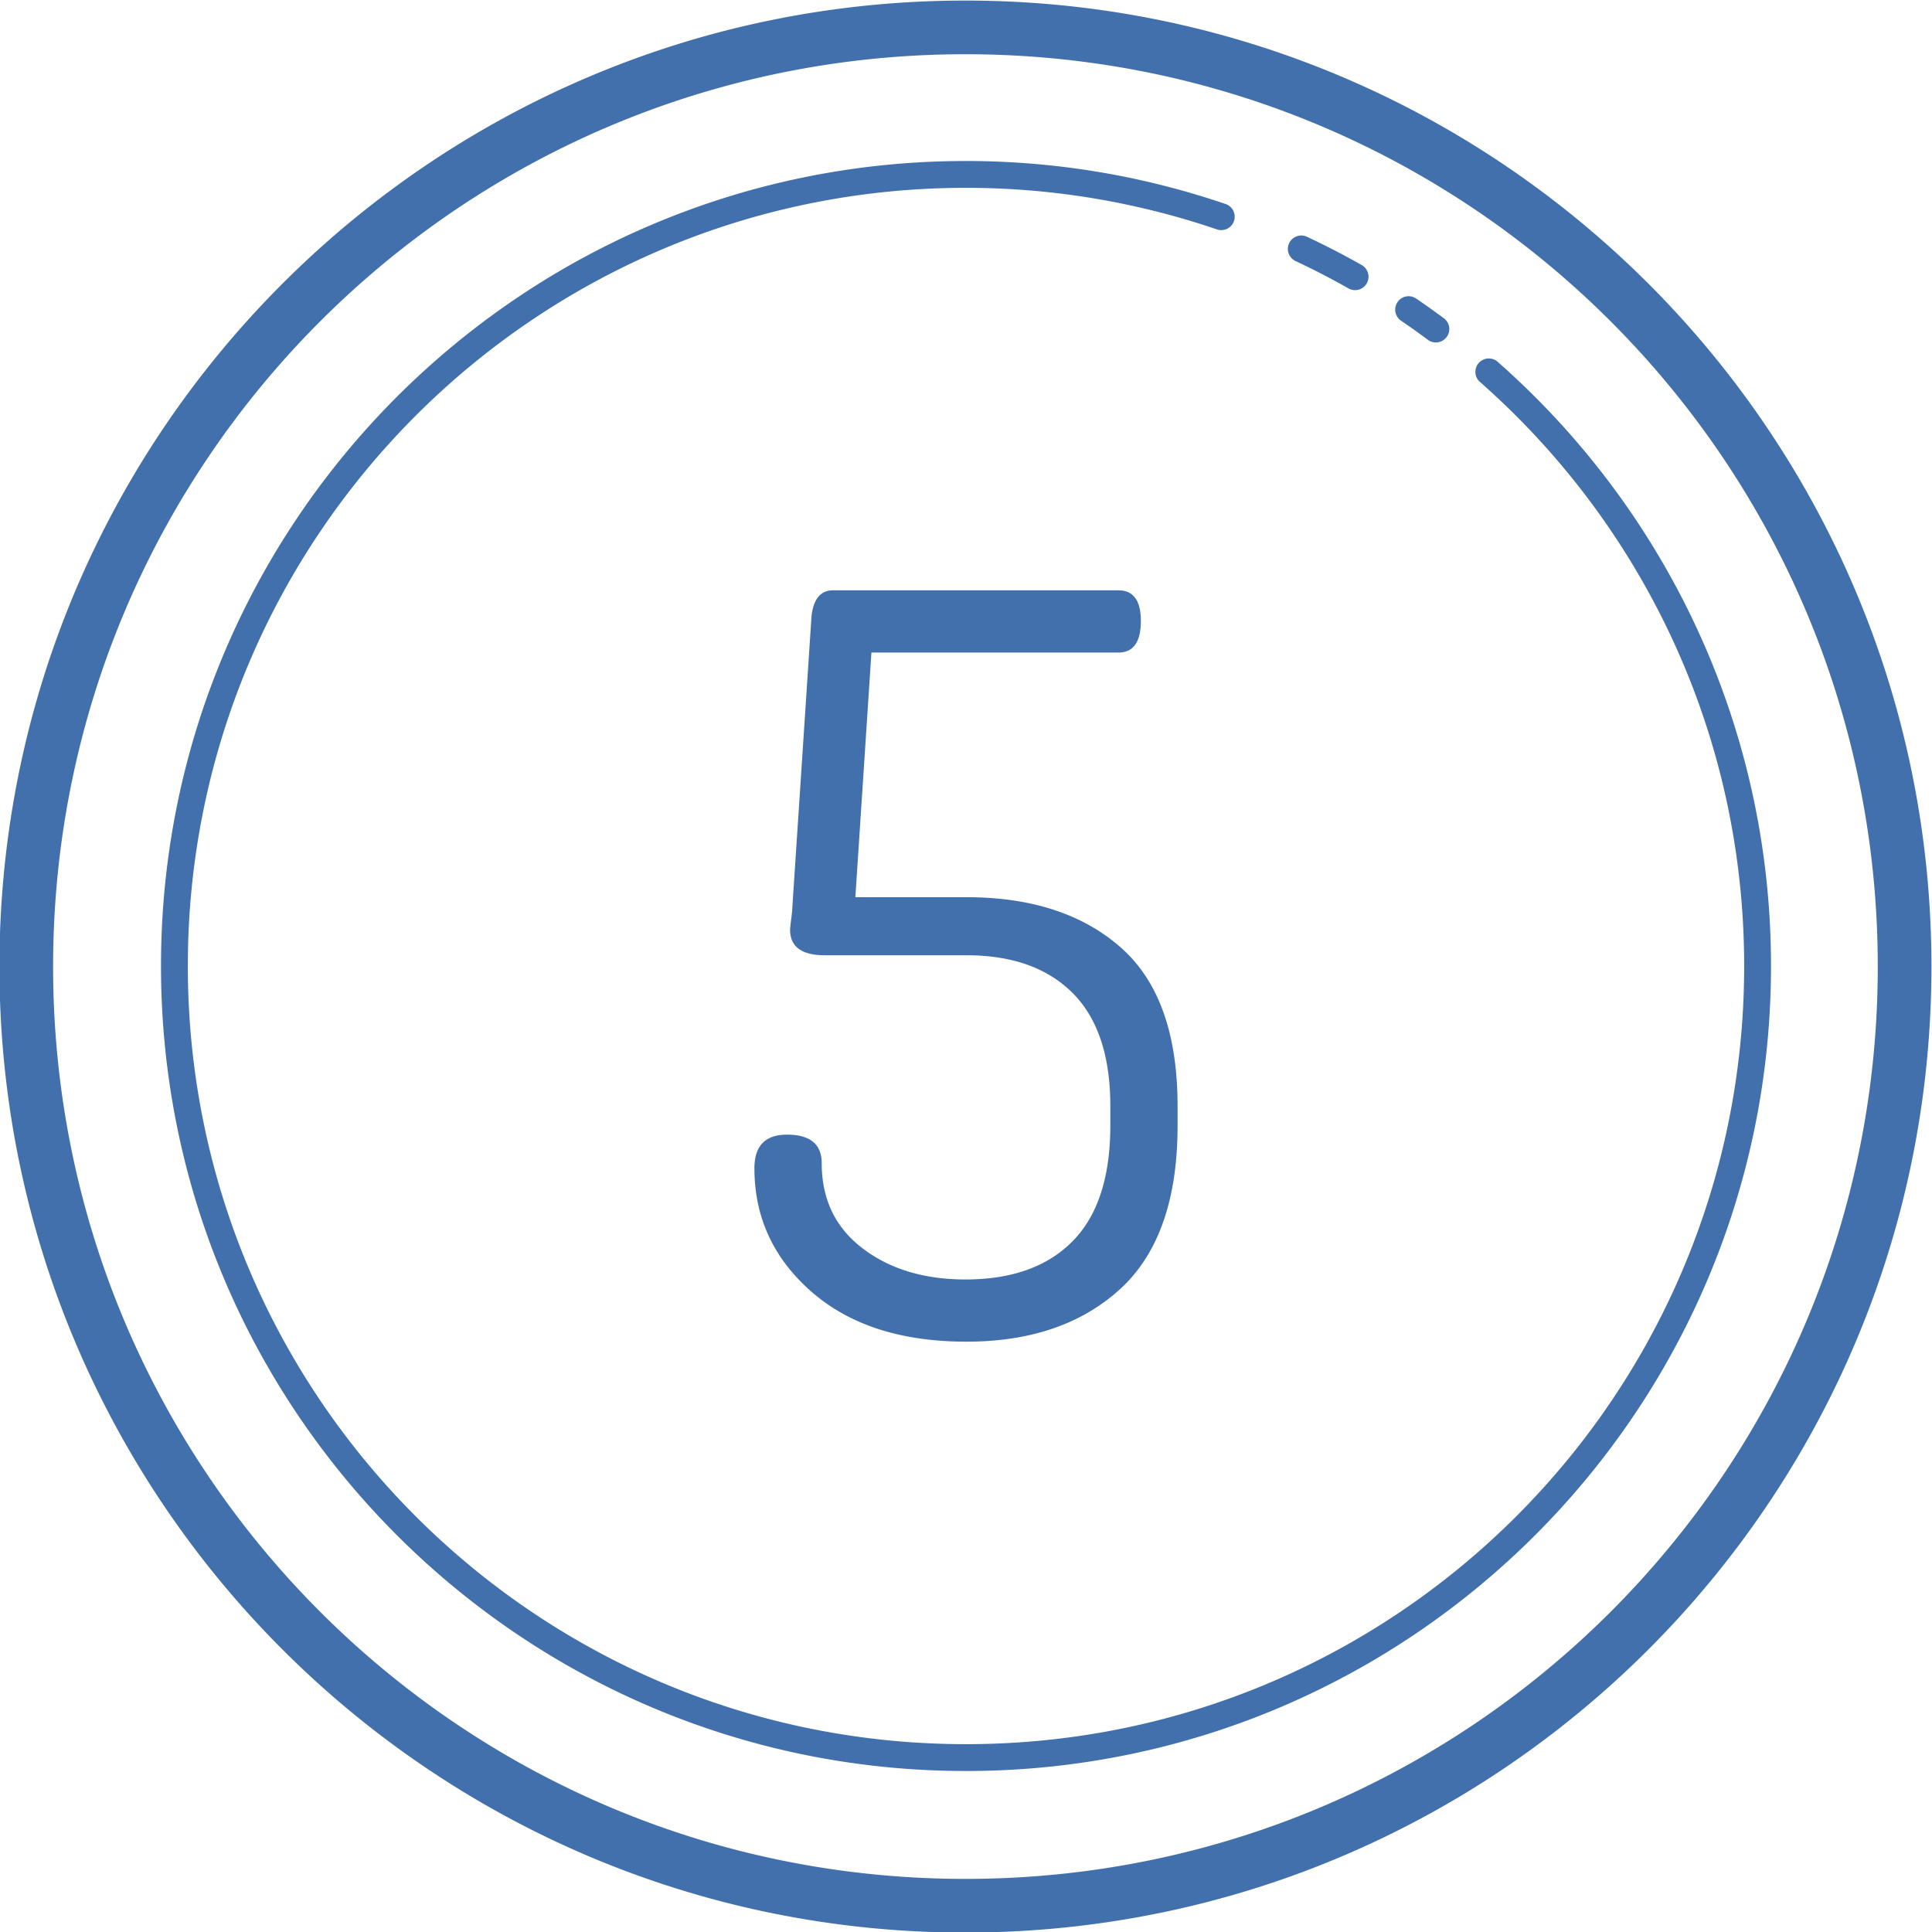 <?xml version="1.0" encoding="UTF-8" standalone="no"?><svg xmlns="http://www.w3.org/2000/svg" xmlns:xlink="http://www.w3.org/1999/xlink" fill="#4170ac" height="72" preserveAspectRatio="xMidYMid meet" version="1" viewBox="14.0 14.0 72.0 72.0" width="72" zoomAndPan="magnify"><g id="change1_1"><path d="M 49.979 14.021 C 30.108 14.021 13.979 30.151 13.979 50.021 C 13.979 69.892 30.108 86.021 49.979 86.021 C 69.849 86.021 85.979 69.892 85.979 50.021 C 85.979 30.151 69.849 14.021 49.979 14.021 z M 49.979 16.021 C 68.768 16.021 83.979 31.232 83.979 50.021 C 83.979 68.811 68.768 84.021 49.979 84.021 C 31.189 84.021 15.979 68.811 15.979 50.021 C 15.979 31.232 31.189 16.021 49.979 16.021 z M 50 20 C 33.438 20 20 33.438 20 50 C 20 66.562 33.438 80 50 80 C 66.562 80 80 66.562 80 50 C 80 41.039 76.062 32.995 69.83 27.498 A 0.5 0.5 0 1 0 69.17 28.248 C 75.196 33.563 79 41.331 79 50 C 79 66.022 66.022 79 50 79 C 33.978 79 21 66.022 21 50 C 21 33.978 33.978 21 50 21 C 53.269 21 56.408 21.548 59.34 22.545 A 0.5 0.5 0 1 0 59.66 21.598 C 56.628 20.567 53.381 20 50 20 z M 62.469 22.777 A 0.5 0.5 0 0 0 62.289 23.732 C 62.959 24.046 63.612 24.385 64.254 24.748 A 0.5 0.5 0 1 0 64.746 23.877 C 64.084 23.502 63.405 23.151 62.711 22.826 A 0.5 0.5 0 0 0 62.469 22.777 z M 66.498 25.039 A 0.5 0.5 0 0 0 66.221 25.957 C 66.551 26.18 66.877 26.416 67.203 26.656 A 0.5 0.5 0 1 0 67.797 25.852 C 67.465 25.606 67.127 25.363 66.779 25.129 A 0.5 0.5 0 0 0 66.498 25.039 z M 45.043 36 C 44.586 36 44.32 36.316 44.244 36.947 L 43.523 47.893 C 43.523 47.943 43.51 48.069 43.484 48.271 C 43.458 48.473 43.445 48.599 43.445 48.65 C 43.445 49.282 43.877 49.6 44.738 49.6 L 50.02 49.6 C 51.717 49.6 53.035 50.069 53.973 51.006 C 54.909 51.943 55.379 53.348 55.379 55.223 L 55.379 55.943 C 55.379 57.869 54.91 59.306 53.973 60.256 C 53.036 61.206 51.705 61.682 49.982 61.682 C 48.436 61.682 47.158 61.294 46.145 60.521 C 45.131 59.748 44.623 58.693 44.623 57.35 C 44.623 56.641 44.191 56.285 43.33 56.285 C 42.519 56.285 42.115 56.703 42.115 57.539 C 42.115 59.363 42.823 60.898 44.242 62.139 C 45.66 63.38 47.586 64 50.018 64 C 52.4 64 54.306 63.348 55.738 62.045 C 57.168 60.74 57.885 58.708 57.885 55.947 L 57.885 55.225 C 57.885 52.515 57.175 50.541 55.756 49.299 C 54.338 48.058 52.425 47.436 50.018 47.436 L 45.877 47.436 L 46.475 38.318 L 55.68 38.318 C 56.238 38.318 56.516 37.927 56.516 37.141 C 56.516 36.381 56.238 36 55.68 36 L 45.043 36 z" fill="inherit"/></g></svg>